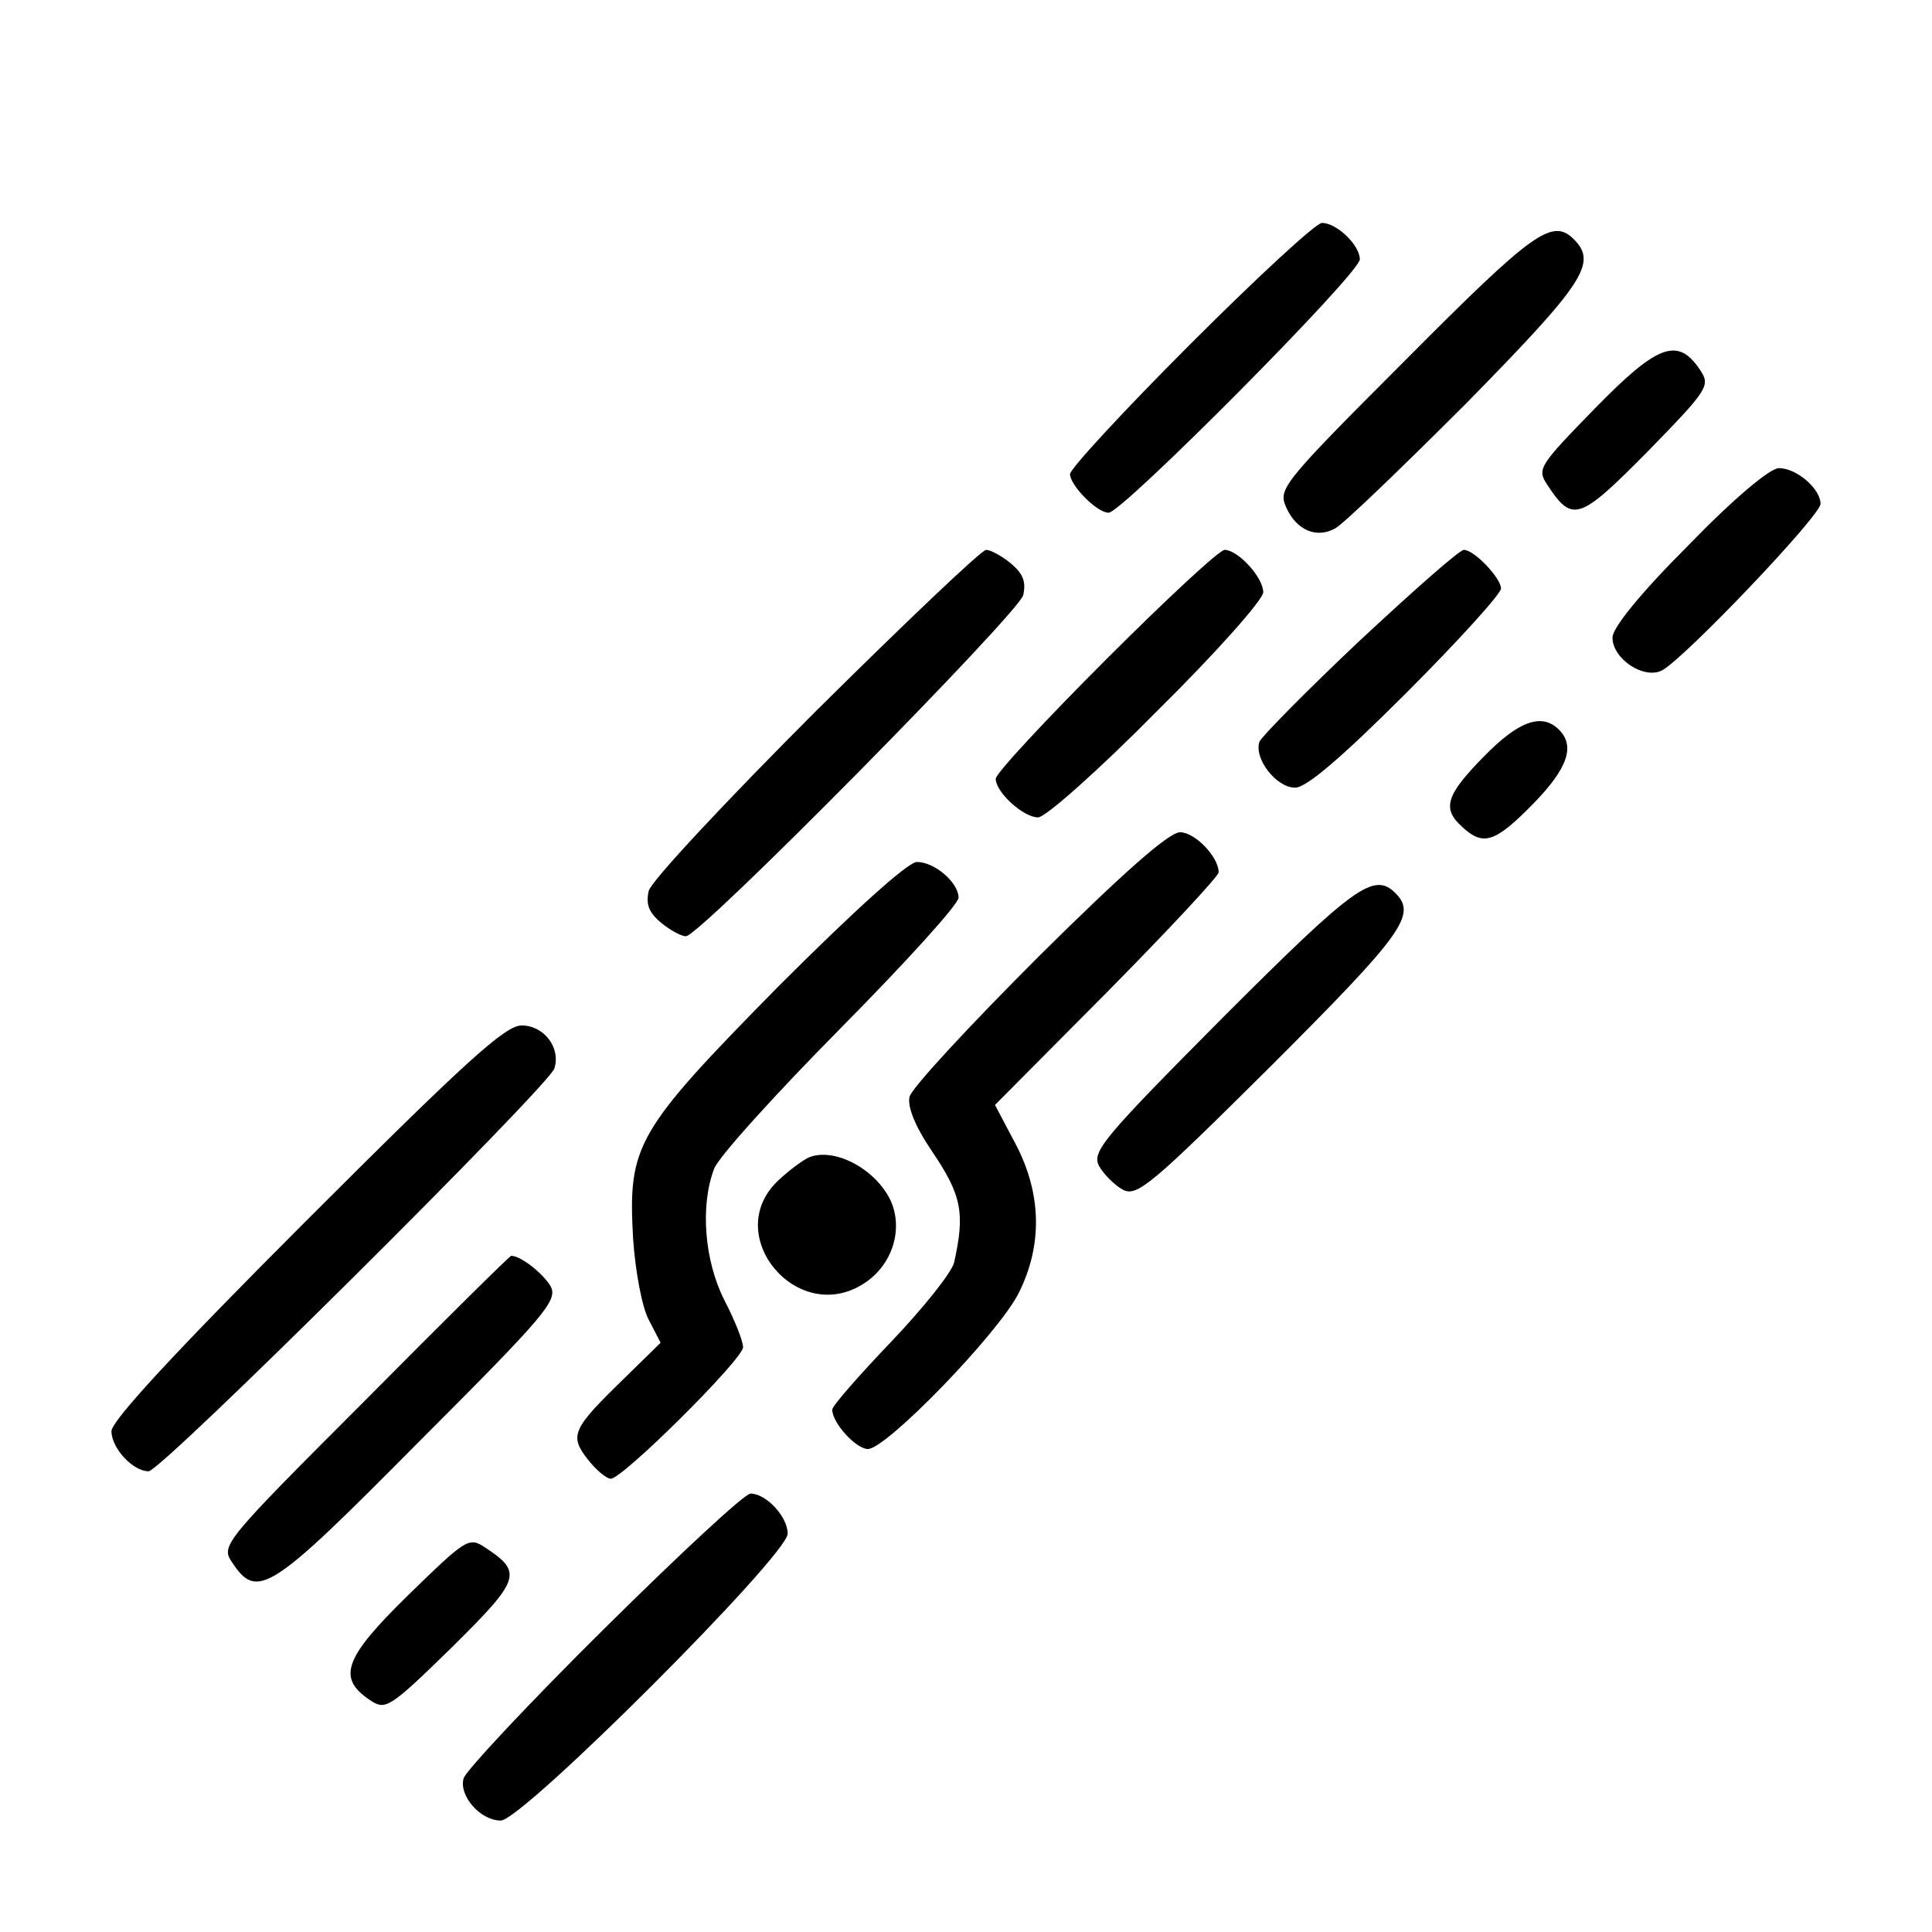 <?xml version="1.0" standalone="no"?>
<!DOCTYPE svg PUBLIC "-//W3C//DTD SVG 20010904//EN"
 "http://www.w3.org/TR/2001/REC-SVG-20010904/DTD/svg10.dtd">
<svg version="1.0" xmlns="http://www.w3.org/2000/svg"
 width="260pt" height="260pt" viewBox="0 0 260 260"
 preserveAspectRatio="xMidYMid meet">
<g transform="translate(0,260) scale(0.1,-0.1)"
fill="#000000" stroke="none">
<path d="M1602 2137 c-89 -89 -162 -168 -162 -175 0 -15 36 -52 52 -52 18 0
338 322 338 341 0 19 -31 49 -51 49 -8 0 -87 -73 -177 -163z"/>
<path d="M1892 2116 c-168 -168 -172 -174 -161 -199 14 -31 41 -42 66 -28 10
5 89 81 176 168 159 162 177 189 145 221 -29 29 -55 10 -226 -162z"/>
<path d="M2146 2050 c-74 -76 -78 -81 -64 -102 34 -52 43 -49 135 44 82 84 85
89 71 110 -30 45 -57 35 -142 -52z"/>
<path d="M2272 1866 c-65 -65 -102 -111 -102 -124 0 -29 43 -57 67 -44 31 17
213 208 213 224 0 20 -32 48 -56 48 -12 0 -61 -41 -122 -104z"/>
<path d="M1098 1643 c-120 -120 -222 -229 -225 -242 -4 -18 0 -29 17 -43 12
-10 27 -18 33 -18 19 0 447 434 454 459 4 18 0 29 -17 43 -12 10 -27 18 -33
18 -6 0 -109 -98 -229 -217z"/>
<path d="M1488 1712 c-81 -81 -148 -153 -148 -160 0 -18 37 -52 57 -52 10 0
82 64 160 143 79 78 143 150 143 160 0 20 -34 57 -52 57 -7 0 -79 -67 -160
-148z"/>
<path d="M1830 1738 c-71 -67 -132 -129 -135 -136 -8 -22 22 -62 48 -62 15 0
62 40 150 128 70 70 127 133 127 140 0 14 -36 52 -50 52 -6 0 -68 -55 -140
-122z"/>
<path d="M1997 1582 c-51 -52 -57 -70 -29 -95 28 -26 44 -21 95 31 47 48 57
78 35 100 -23 23 -54 12 -101 -36z"/>
<path d="M1398 1313 c-93 -93 -171 -177 -174 -189 -3 -13 7 -39 30 -73 40 -59
45 -83 30 -150 -3 -13 -41 -61 -85 -107 -43 -45 -79 -86 -79 -91 0 -18 32 -53
48 -53 25 0 176 156 203 210 32 64 31 133 -4 200 l-28 53 151 152 c82 83 150
156 150 161 0 21 -32 54 -52 54 -15 0 -78 -56 -190 -167z"/>
<path d="M1048 1273 c-193 -196 -203 -214 -196 -340 3 -44 12 -92 21 -109 l16
-31 -50 -49 c-69 -67 -73 -76 -48 -108 11 -14 25 -26 31 -26 16 0 178 161 178
177 0 8 -11 36 -25 63 -27 53 -33 127 -14 177 5 15 82 100 170 189 87 88 159
167 159 176 0 20 -32 48 -56 48 -12 0 -83 -64 -186 -167z"/>
<path d="M1646 1231 c-161 -162 -177 -181 -167 -200 6 -11 21 -26 32 -32 19
-10 38 6 200 167 177 177 196 203 167 232 -29 29 -55 10 -232 -167z"/>
<path d="M412 957 c-175 -175 -262 -269 -262 -283 0 -23 29 -54 50 -54 17 0
538 518 546 542 9 28 -14 58 -44 58 -22 0 -75 -48 -290 -263z"/>
<path d="M1090 1043 c-8 -3 -27 -17 -42 -31 -79 -73 25 -198 115 -139 37 24
52 70 37 108 -18 43 -74 75 -110 62z"/>
<path d="M491 715 c-189 -189 -194 -195 -179 -217 34 -52 51 -41 251 161 171
171 188 191 178 210 -10 17 -40 41 -53 41 -2 0 -91 -88 -197 -195z"/>
<path d="M813 408 c-101 -100 -186 -191 -189 -201 -7 -23 22 -57 50 -57 29 0
386 357 386 386 0 23 -29 54 -50 54 -8 0 -96 -82 -197 -182z"/>
<path d="M550 454 c-87 -85 -97 -112 -52 -142 21 -14 26 -11 110 71 93 92 96
101 44 135 -21 14 -26 10 -102 -64z"/>
</g>
</svg>
